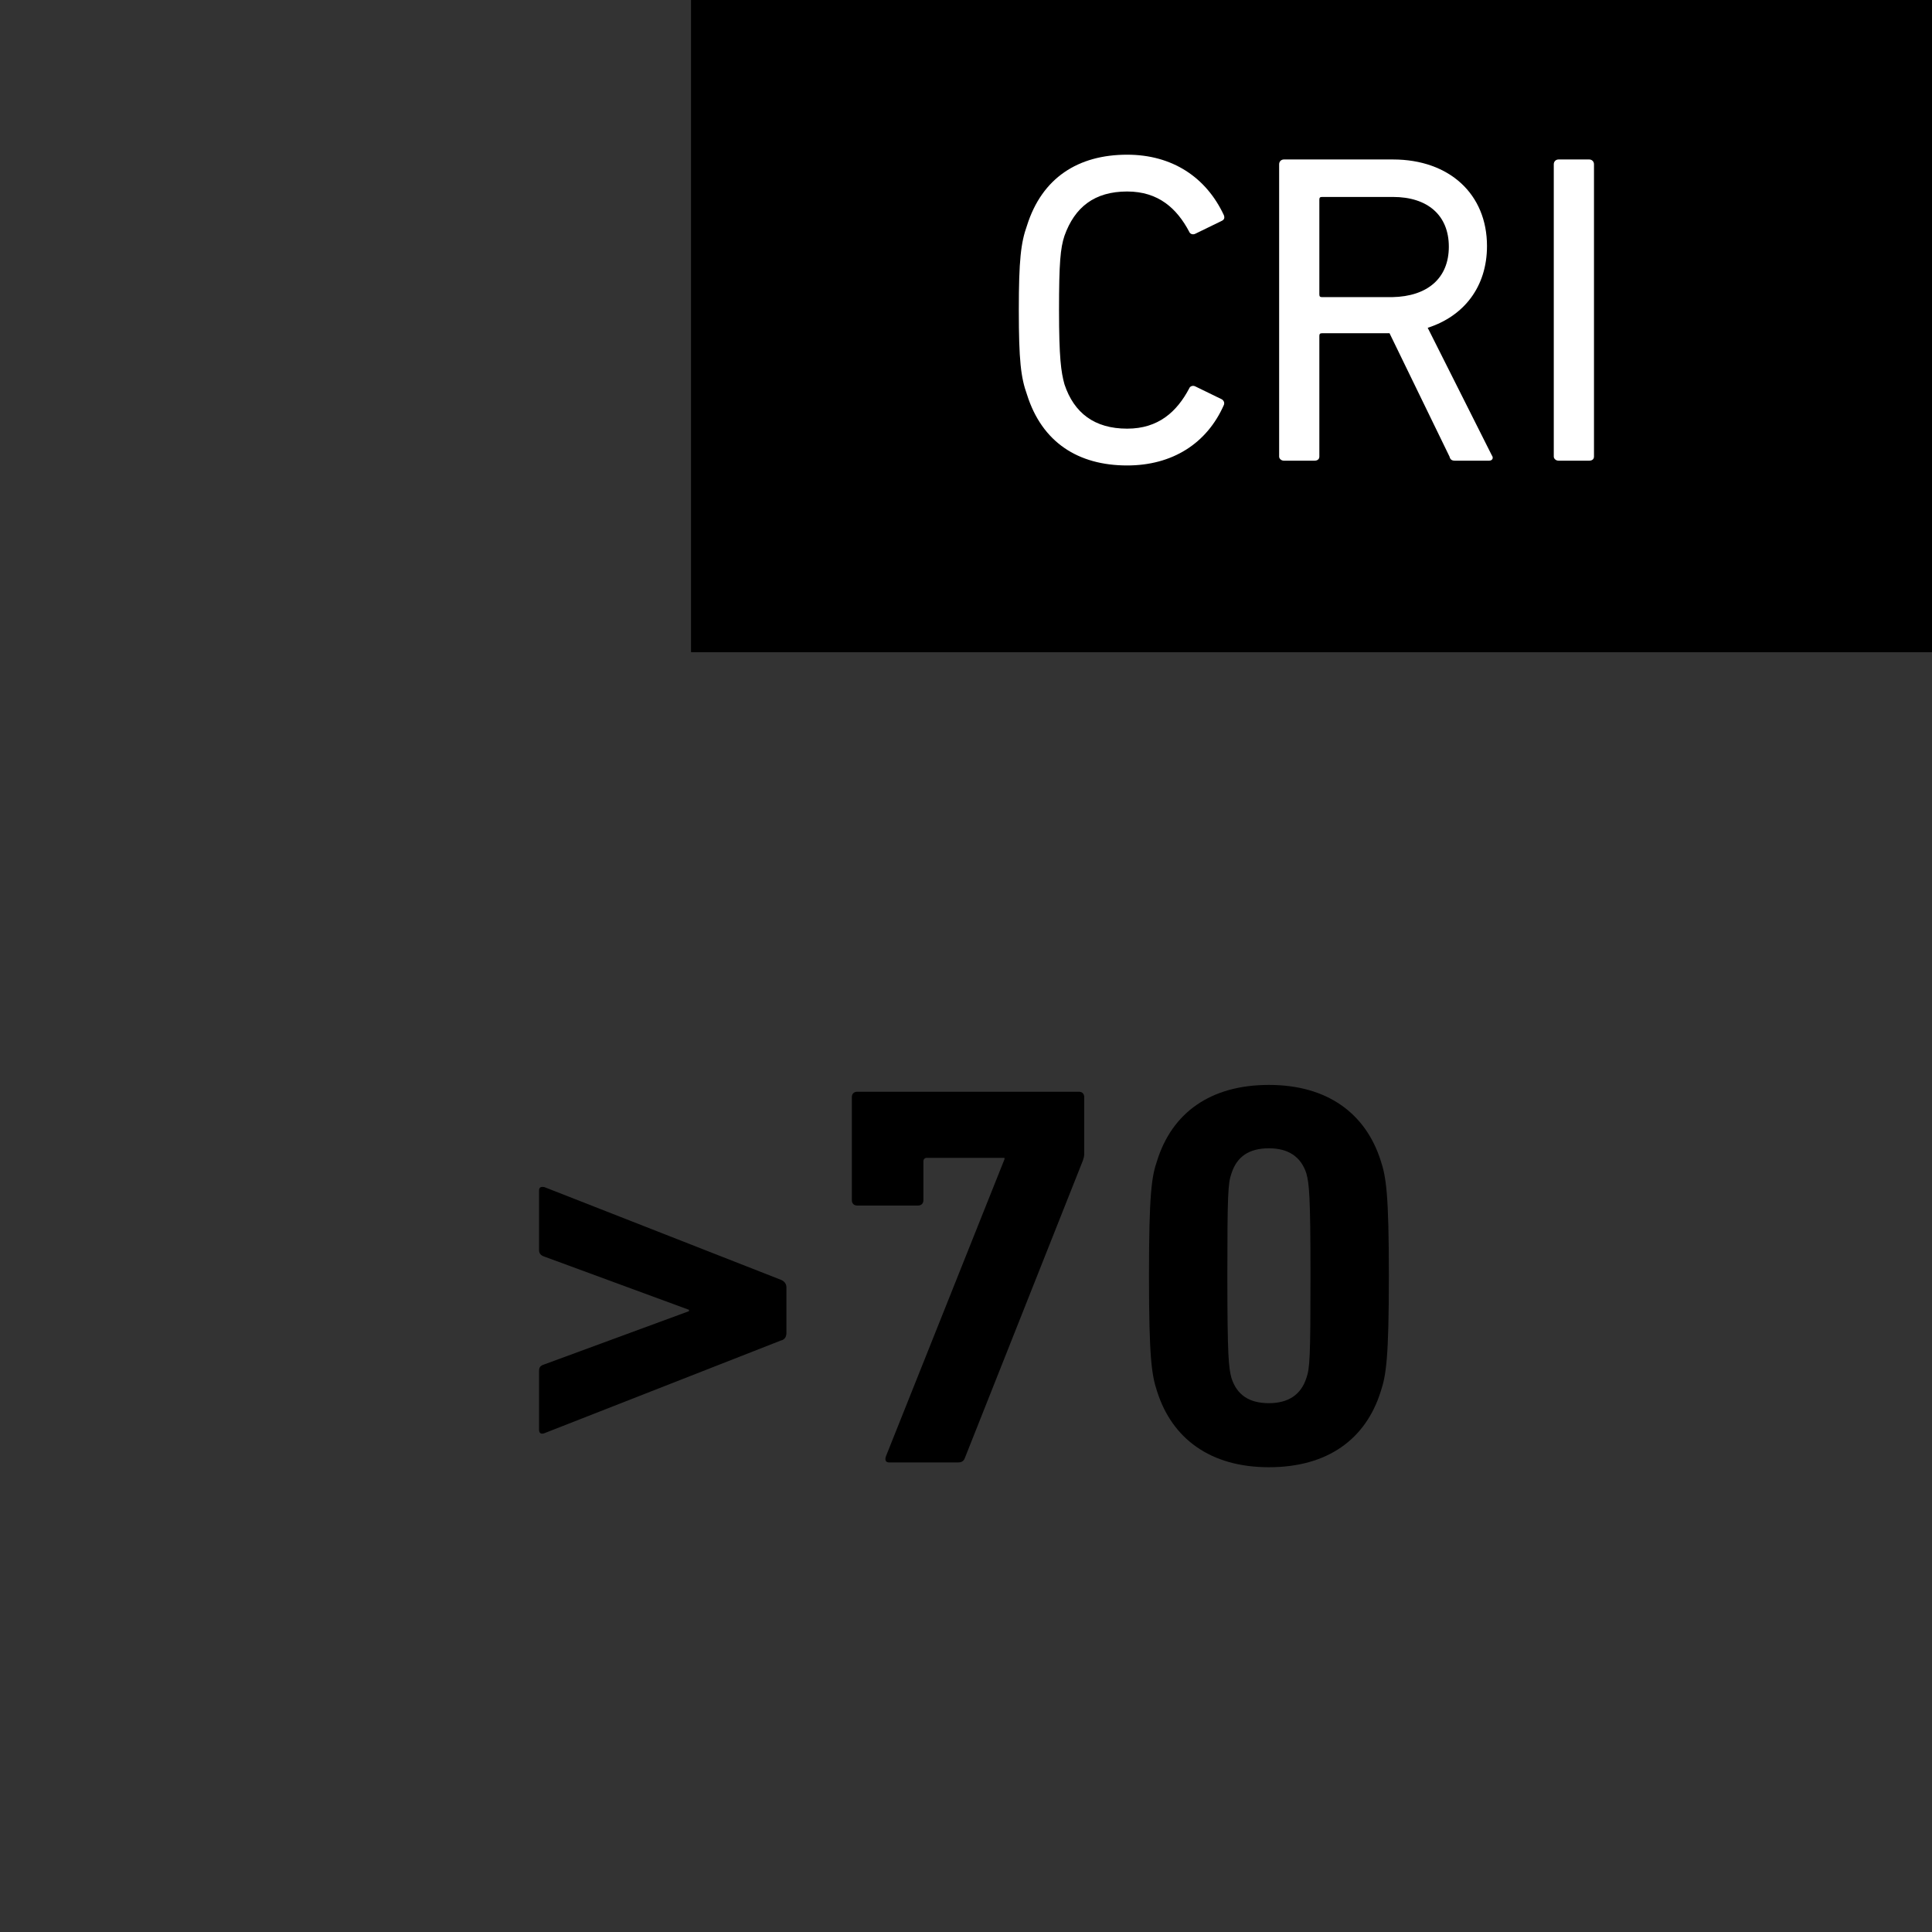<?xml version="1.0" encoding="utf-8"?>
<!-- Generator: Adobe Illustrator 27.0.1, SVG Export Plug-In . SVG Version: 6.00 Build 0)  -->
<svg version="1.1" id="Vrstva_1" xmlns="http://www.w3.org/2000/svg" xmlns:xlink="http://www.w3.org/1999/xlink" x="0px" y="0px"
	 viewBox="0 0 28.35 28.35" style="enable-background:new 0 0 28.35 28.35;" xml:space="preserve">
<rect x="0" y="0" width="28.35" height="28.35" fill="#333333" stroke="none"/>
<style type="text/css">
	.st0{fill:#FFFFFF;}
	.st1{fill:none;}
	.st2{fill:none;stroke:#E30613;stroke-miterlimit:10;}
</style>
<rect x="10.14" width="18.21" height="9.57"/>
<g>
	<path class="st0" d="M14.95,4.55c0-0.73,0.03-0.99,0.12-1.24c0.22-0.7,0.75-1.04,1.47-1.04c0.66,0,1.16,0.33,1.42,0.89
		c0.01,0.03,0.01,0.06-0.03,0.08l-0.39,0.19c-0.04,0.02-0.08,0-0.09-0.03C17.27,3.06,17,2.81,16.54,2.81
		c-0.48,0-0.77,0.23-0.92,0.65c-0.06,0.18-0.08,0.4-0.08,1.09c0,0.7,0.03,0.91,0.08,1.09c0.14,0.42,0.44,0.65,0.92,0.65
		c0.46,0,0.73-0.25,0.91-0.59c0.01-0.03,0.05-0.05,0.09-0.03l0.39,0.19c0.03,0.02,0.04,0.05,0.03,0.08
		c-0.25,0.57-0.76,0.89-1.42,0.89c-0.72,0-1.25-0.34-1.47-1.04C14.98,5.54,14.95,5.29,14.95,4.55z"/>
	<path class="st0" d="M21.35,6.76c-0.05,0-0.07-0.02-0.08-0.06l-0.88-1.81H19.4c-0.03,0-0.04,0.01-0.04,0.04V6.7
		c0,0.04-0.03,0.06-0.07,0.06h-0.45c-0.04,0-0.07-0.03-0.07-0.06V2.41c0-0.04,0.03-0.07,0.07-0.07h1.6c0.83,0,1.38,0.51,1.38,1.27
		c0,0.6-0.34,1.03-0.87,1.2l0.94,1.87c0.03,0.04,0.01,0.08-0.04,0.08H21.35z M21.26,3.62c0-0.46-0.31-0.73-0.82-0.73H19.4
		c-0.03,0-0.04,0.01-0.04,0.04v1.39c0,0.03,0.01,0.04,0.04,0.04h1.03C20.95,4.35,21.26,4.08,21.26,3.62z"/>
	<path class="st0" d="M22.8,2.41c0-0.04,0.03-0.07,0.07-0.07h0.45c0.04,0,0.07,0.03,0.07,0.07V6.7c0,0.04-0.03,0.06-0.07,0.06h-0.45
		c-0.04,0-0.07-0.03-0.07-0.06V2.41z"/>
</g>
<g>
	<path d="M7.91,20.12c0-0.06,0.02-0.08,0.08-0.1l2.12-0.78v-0.02l-2.12-0.78c-0.06-0.02-0.08-0.05-0.08-0.1v-0.87
		c0-0.05,0.03-0.06,0.08-0.05l3.47,1.36c0.05,0.02,0.08,0.06,0.08,0.11v0.67c0,0.06-0.03,0.1-0.08,0.11l-3.47,1.36
		c-0.05,0.02-0.08,0-0.08-0.05V20.12z"/>
</g>
<g>
	<path d="M14.74,17.01v-0.02H13.6c-0.03,0-0.05,0.02-0.05,0.05v0.57c0,0.05-0.03,0.08-0.08,0.08h-0.89c-0.05,0-0.08-0.03-0.08-0.08
		v-1.51c0-0.05,0.03-0.08,0.08-0.08h3.25c0.05,0,0.08,0.03,0.08,0.08v0.83c0,0.04-0.01,0.07-0.02,0.1l-1.73,4.36
		c-0.02,0.06-0.06,0.07-0.11,0.07h-1c-0.05,0-0.07-0.03-0.05-0.09L14.74,17.01z"/>
	<path d="M16.86,18.72c0-1.21,0.04-1.46,0.12-1.69c0.22-0.7,0.78-1.11,1.64-1.11s1.42,0.42,1.64,1.11c0.08,0.24,0.12,0.49,0.12,1.69
		c0,1.21-0.04,1.46-0.12,1.7c-0.22,0.7-0.78,1.11-1.64,1.11s-1.42-0.42-1.64-1.11C16.9,20.18,16.86,19.93,16.86,18.72z M18.62,20.59
		c0.28,0,0.47-0.12,0.55-0.37c0.05-0.14,0.06-0.3,0.06-1.5c0-1.19-0.02-1.35-0.06-1.5c-0.08-0.25-0.27-0.37-0.55-0.37
		c-0.29,0-0.47,0.12-0.55,0.37c-0.05,0.14-0.06,0.3-0.06,1.5c0,1.19,0.02,1.35,0.06,1.5C18.15,20.47,18.33,20.59,18.62,20.59z"/>
</g>
<path class="st1" d="M28.35,26.65c0,0.94-0.76,1.7-1.7,1.7H1.7c-0.94,0-1.7-0.76-1.7-1.7V1.7C0,0.76,0.76,0,1.7,0h24.95
	c0.94,0,1.7,0.76,1.7,1.7V26.65z"/>
<g>
	<path class="st2" d="M27.59,3.17"/>
	<path class="st2" d="M10.92,19.84"/>
</g>
<g>
</g>
<g>
</g>
</svg>
